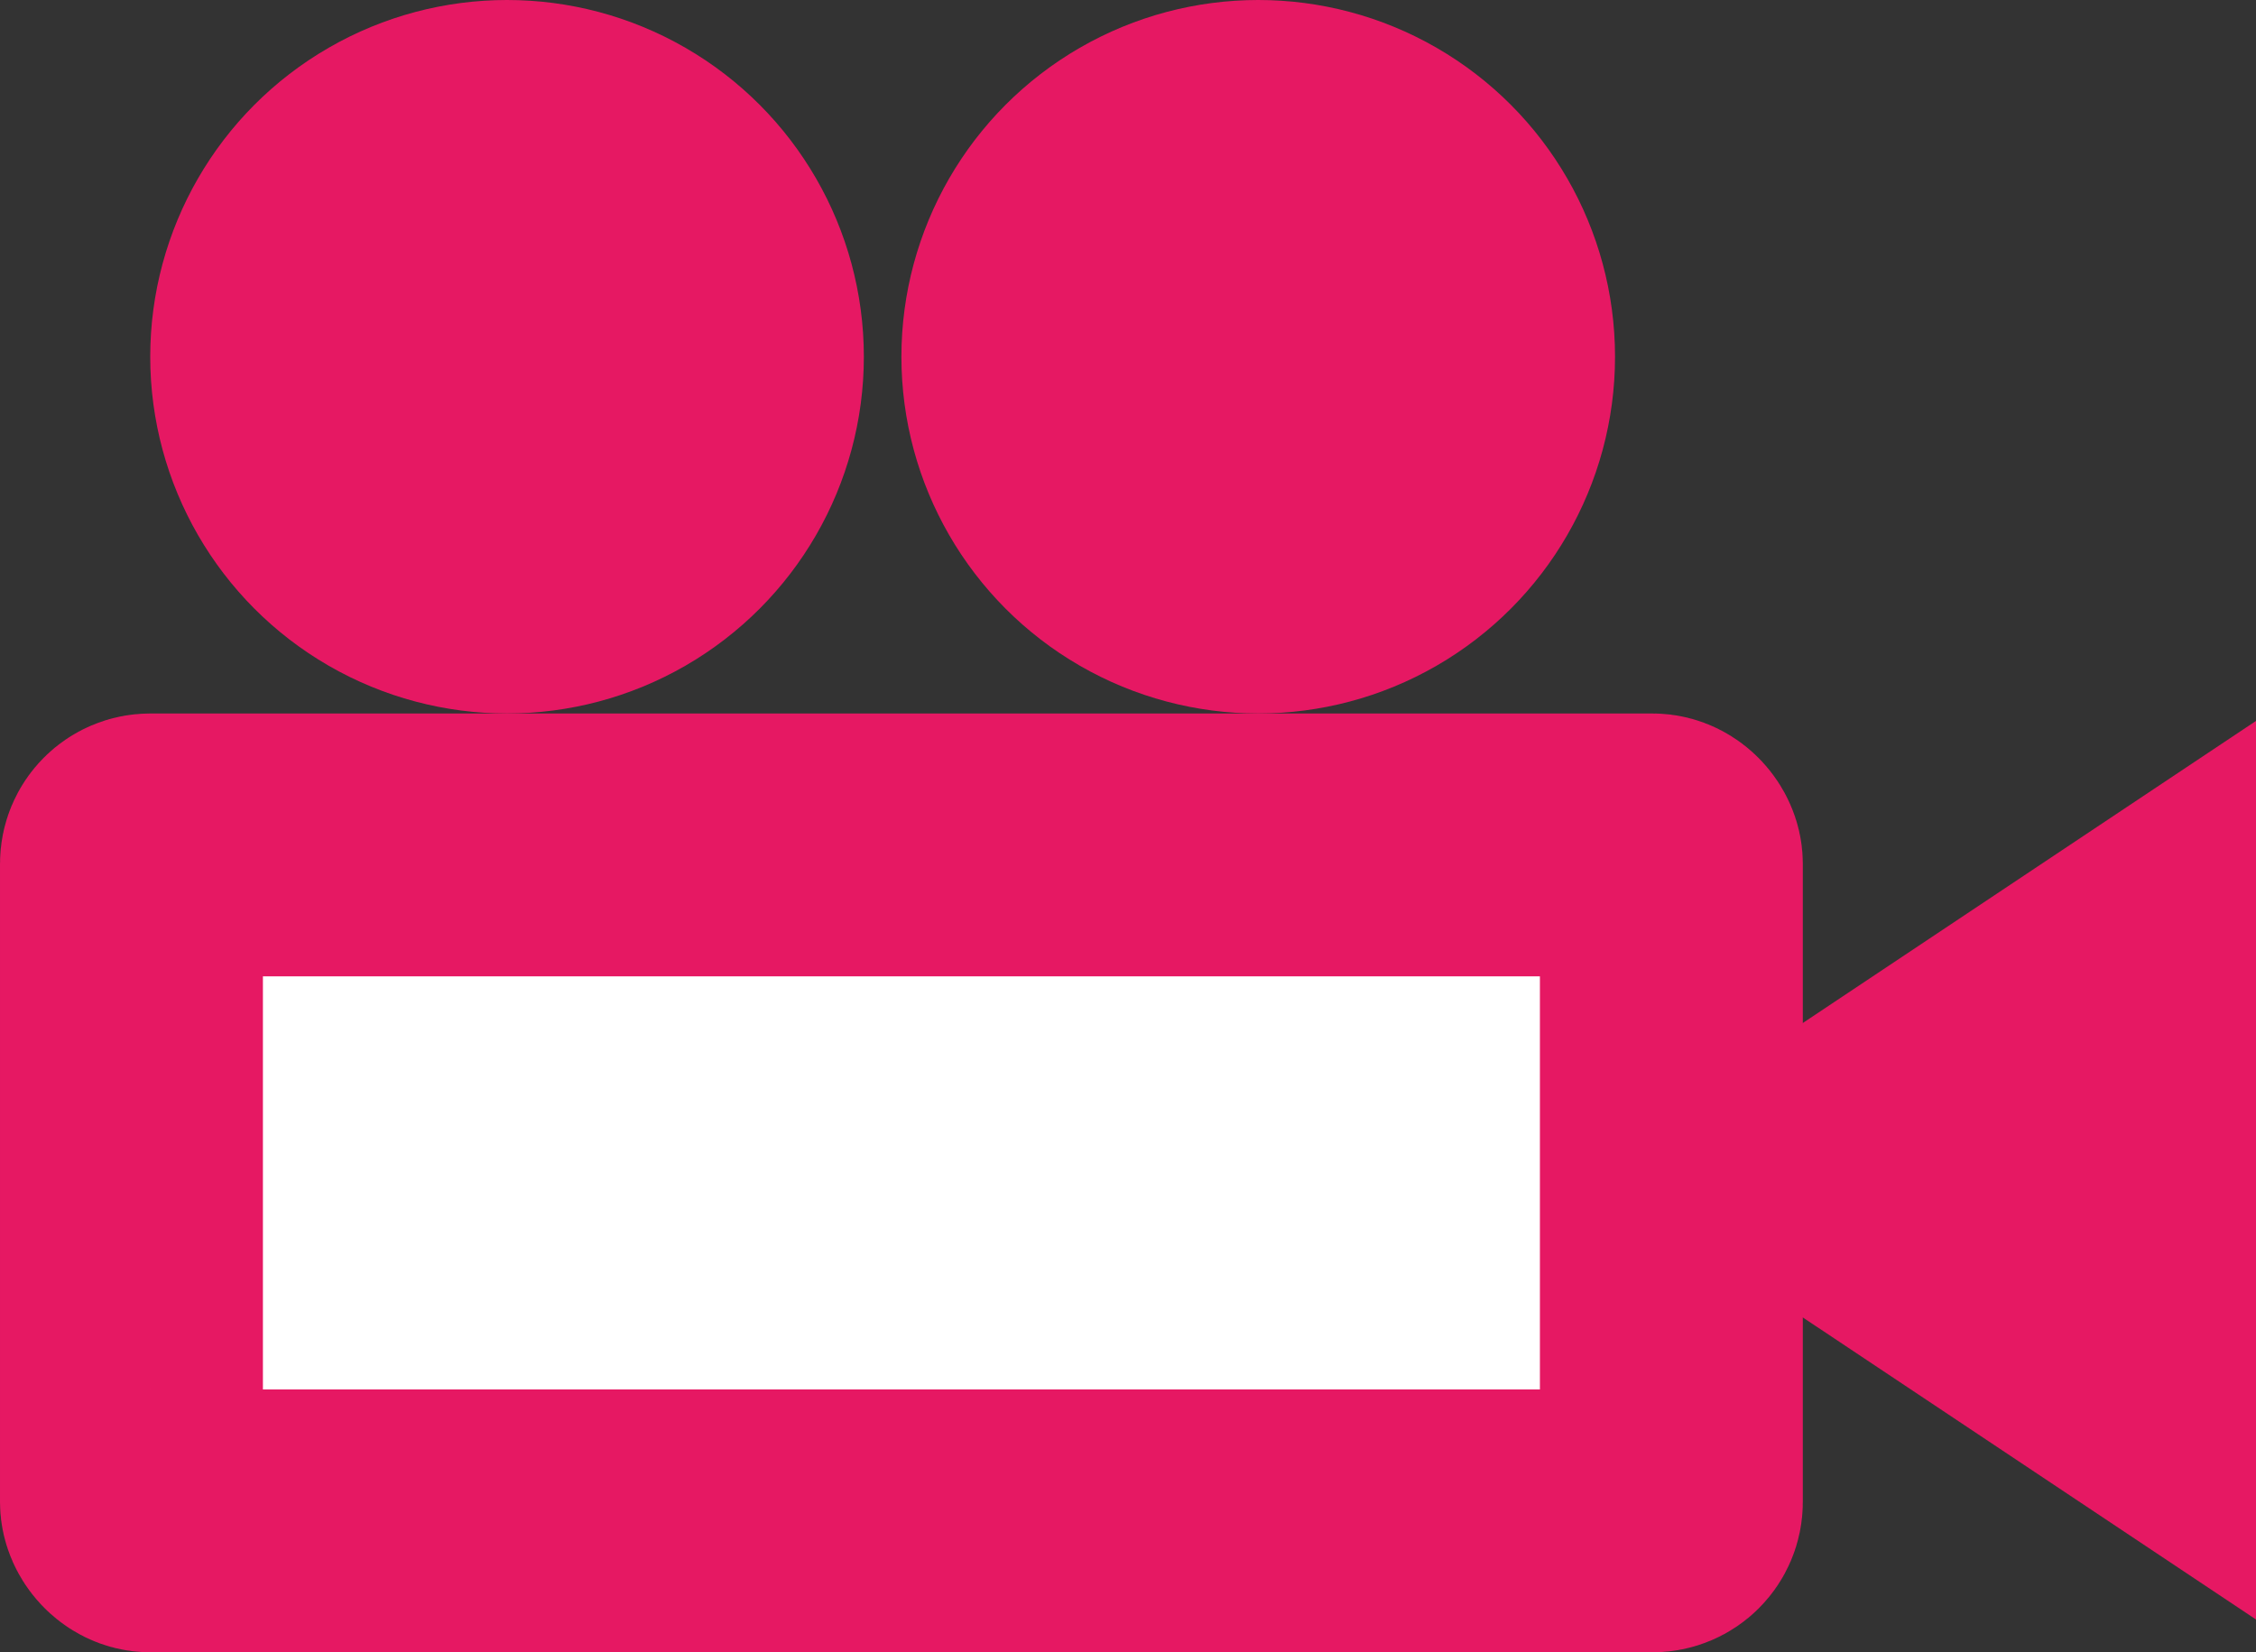 <svg xmlns="http://www.w3.org/2000/svg" width="60.066" height="44" viewBox="0 0 60.066 44">
  <rect x="0" y="0" width="60.066" height="44" fill="#333333" stroke="none"/>
  <g id="Group_981" data-name="Group 981" transform="translate(-133 -2326)">
    <rect id="Rectangle_601" data-name="Rectangle 601" width="39" height="18" transform="translate(137 2347)" fill="#fff"/>
    <g id="Rectangle_599" data-name="Rectangle 599" transform="translate(133 2345)" fill="none" stroke="#e61863" stroke-width="7">
      <rect width="48" height="25" rx="4" stroke="none"/>
      <rect x="3.5" y="3.5" width="41" height="18" rx="0.5" fill="none"/>
    </g>
    <path id="Polygon_19" data-name="Polygon 19" d="M11.964,0,23.929,17.947H0Z" transform="translate(175.119 2369.127) rotate(-90)" fill="#e61863"/>
    <circle id="Ellipse_100" data-name="Ellipse 100" cx="9.5" cy="9.5" r="9.5" transform="translate(137 2326)" fill="#e61863"/>
    <circle id="Ellipse_101" data-name="Ellipse 101" cx="9.5" cy="9.5" r="9.5" transform="translate(157 2326)" fill="#e61863"/>
  </g>
</svg>
